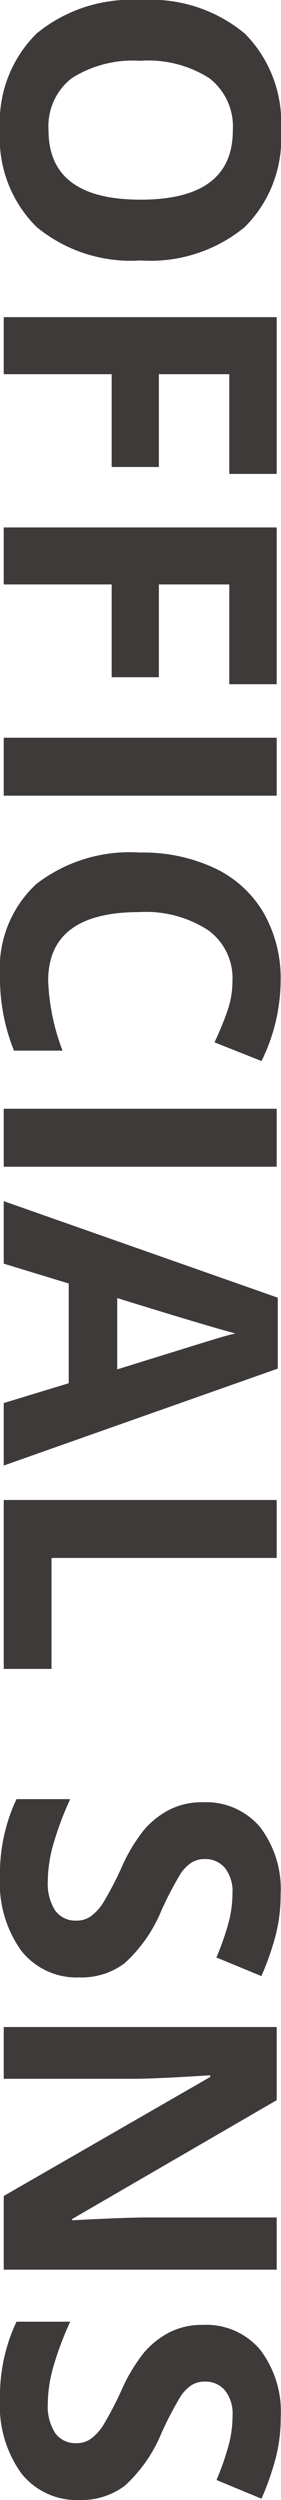 <svg xmlns="http://www.w3.org/2000/svg" width="8.818" height="78.293" viewBox="0 0 8.818 78.293"><defs><style>.a{fill:#3e3a39;}</style></defs><path class="a" d="M8.854-4.295A4.648,4.648,0,0,1,7.8-1.025,3.91,3.91,0,0,1,4.775.117,3.91,3.91,0,0,1,1.752-1.025,4.667,4.667,0,0,1,.7-4.307,4.6,4.6,0,0,1,1.755-7.573,3.955,3.955,0,0,1,4.787-8.7,3.9,3.9,0,0,1,7.808-7.564,4.66,4.66,0,0,1,8.854-4.295Zm-6.252,0a3.578,3.578,0,0,0,.545,2.162,1.907,1.907,0,0,0,1.629.727q2.174,0,2.174-2.889T4.787-7.189a1.92,1.92,0,0,0-1.635.729A3.563,3.563,0,0,0,2.6-4.295ZM12.416,0H10.629V-8.566h4.91v1.488H12.416v2.209h2.906v1.482H12.416ZM19,0H17.215V-8.566h4.91v1.488H19v2.209h2.906v1.482H19Zm4.8,0V-8.566h1.816V0Zm7.611-7.178a1.851,1.851,0,0,0-1.588.771,3.585,3.585,0,0,0-.562,2.147q0,2.865,2.15,2.865A6.8,6.8,0,0,0,33.6-1.846V-.322a6.069,6.069,0,0,1-2.355.439,3.592,3.592,0,0,1-2.859-1.134,4.8,4.8,0,0,1-.99-3.255,5.315,5.315,0,0,1,.486-2.341,3.515,3.515,0,0,1,1.4-1.541,4.134,4.134,0,0,1,2.136-.536,5.764,5.764,0,0,1,2.508.6l-.586,1.477a9.7,9.7,0,0,0-.967-.4A2.884,2.884,0,0,0,31.412-7.178ZM35.42,0V-8.566h1.816V0Zm9.217,0-.621-2.039H40.893L40.271,0H38.314l3.023-8.6h2.221L46.594,0ZM43.582-3.562q-.861-2.771-.97-3.135t-.155-.574q-.193.75-1.107,3.709ZM47.672,0V-8.566h1.816V-1.5h3.475V0ZM62.625-2.379A2.214,2.214,0,0,1,61.79-.551a3.627,3.627,0,0,1-2.323.668A5.456,5.456,0,0,1,57.041-.4V-2.086a10,10,0,0,0,1.468.545,4.343,4.343,0,0,0,1.1.158,1.562,1.562,0,0,0,.917-.229.782.782,0,0,0,.319-.68.75.75,0,0,0-.141-.448,1.574,1.574,0,0,0-.413-.378,10.624,10.624,0,0,0-1.11-.58A5.263,5.263,0,0,1,58-4.406a2.662,2.662,0,0,1-.627-.791,2.257,2.257,0,0,1-.234-1.055,2.214,2.214,0,0,1,.771-1.787,3.2,3.2,0,0,1,2.13-.65,5.03,5.03,0,0,1,1.274.158,8.76,8.76,0,0,1,1.269.445L62-6.674a8.573,8.573,0,0,0-1.134-.393,3.649,3.649,0,0,0-.882-.111,1.168,1.168,0,0,0-.791.24.792.792,0,0,0-.275.627.776.776,0,0,0,.111.419,1.224,1.224,0,0,0,.354.346,10.961,10.961,0,0,0,1.151.6A4.581,4.581,0,0,1,62.18-3.794,2.247,2.247,0,0,1,62.625-2.379ZM71.777,0H69.469L65.742-6.48h-.053q.111,1.717.111,2.449V0H64.178V-8.566h2.291L70.189-2.15h.041q-.088-1.67-.088-2.361V-8.566h1.635ZM78.99-2.379a2.214,2.214,0,0,1-.835,1.828,3.627,3.627,0,0,1-2.323.668A5.456,5.456,0,0,1,73.406-.4V-2.086a10,10,0,0,0,1.468.545,4.343,4.343,0,0,0,1.1.158,1.562,1.562,0,0,0,.917-.229.782.782,0,0,0,.319-.68.75.75,0,0,0-.141-.448,1.574,1.574,0,0,0-.413-.378,10.624,10.624,0,0,0-1.11-.58,5.263,5.263,0,0,1-1.178-.709A2.662,2.662,0,0,1,73.74-5.2a2.257,2.257,0,0,1-.234-1.055,2.214,2.214,0,0,1,.771-1.787,3.2,3.2,0,0,1,2.13-.65,5.03,5.03,0,0,1,1.274.158,8.76,8.76,0,0,1,1.269.445l-.586,1.412a8.573,8.573,0,0,0-1.134-.393,3.649,3.649,0,0,0-.882-.111,1.168,1.168,0,0,0-.791.24.792.792,0,0,0-.275.627.776.776,0,0,0,.111.419,1.224,1.224,0,0,0,.354.346,10.961,10.961,0,0,0,1.151.6,4.581,4.581,0,0,1,1.646,1.151A2.247,2.247,0,0,1,78.99-2.379Z" transform="translate(0.117 -0.697) rotate(90)"/></svg>